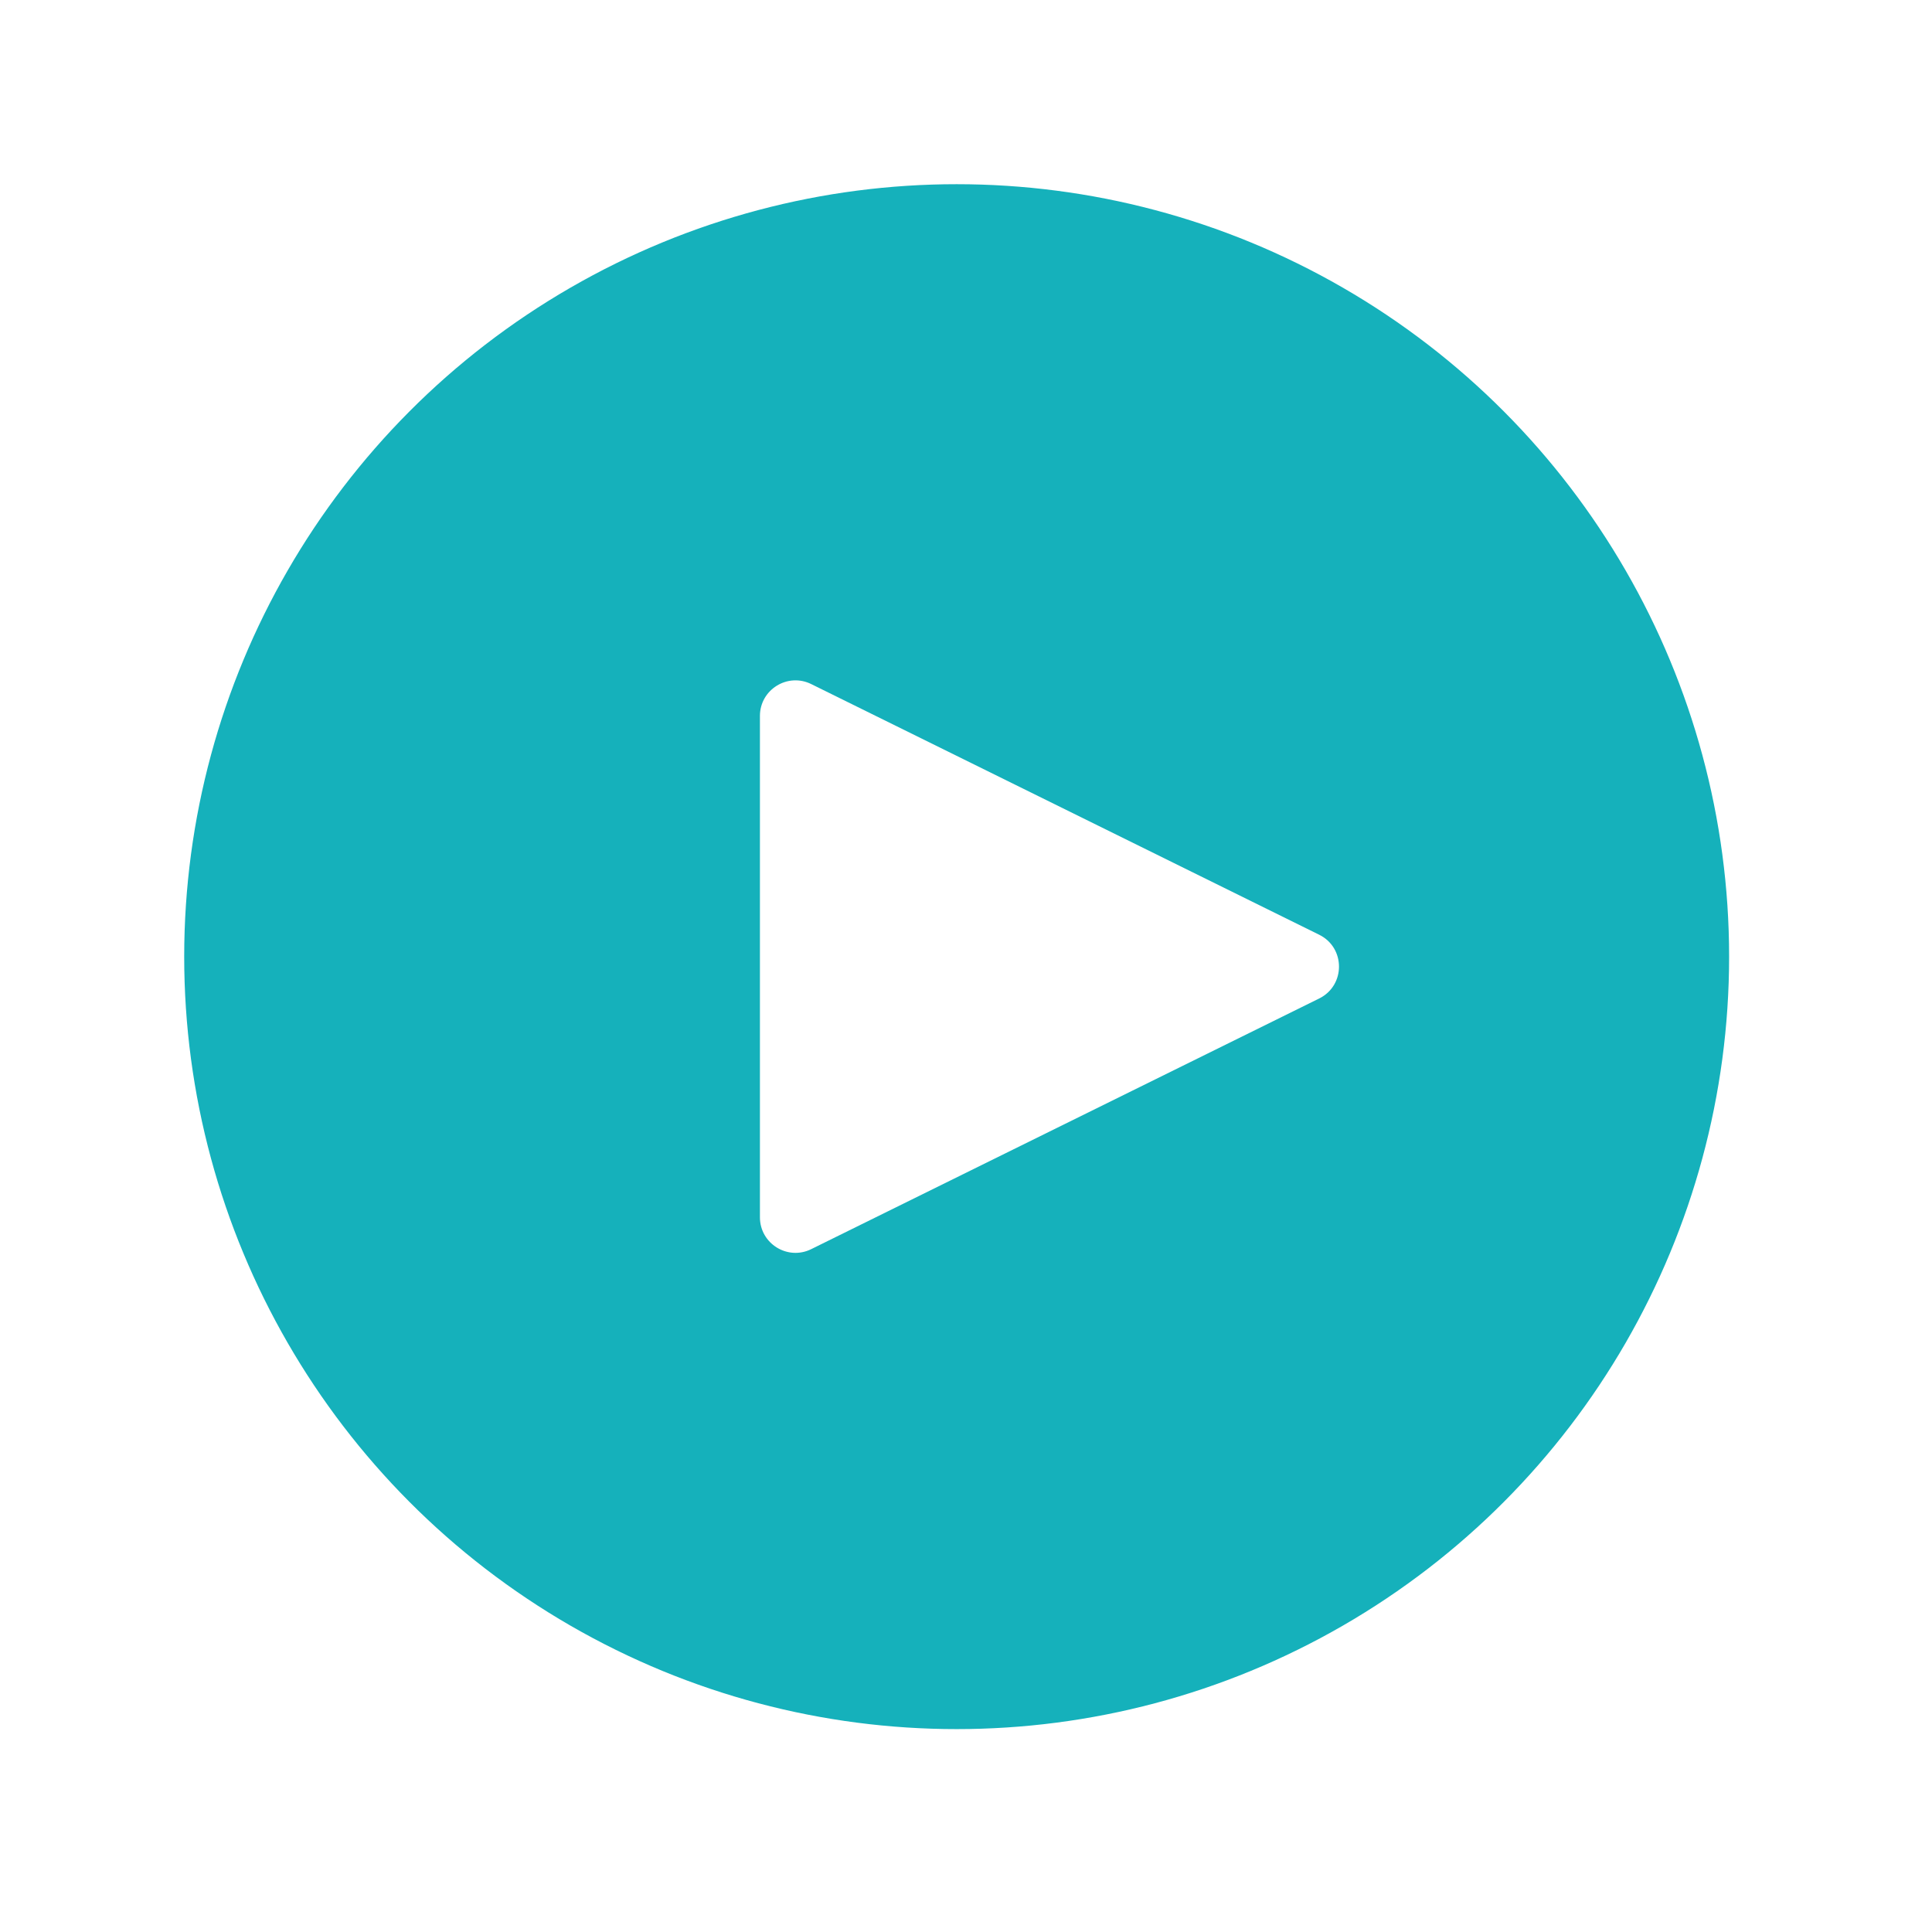 <?xml version="1.0" encoding="UTF-8"?> <svg xmlns="http://www.w3.org/2000/svg" width="98" height="98" viewBox="0 0 98 98" fill="none"><g filter="url(#filter0_d_413_3)"><circle cx="48.526" cy="44.526" r="41.854" fill="#15B1BB" stroke="white" stroke-width="5.343"></circle><path d="M66.915 43.414C68.255 44.075 68.255 45.987 66.915 46.648L41.148 59.363C39.95 59.954 38.547 59.082 38.547 57.746L38.547 32.316C38.547 30.98 39.95 30.108 41.148 30.699L66.915 43.414Z" fill="white"></path></g><defs><filter id="filter0_d_413_3" x="0" y="0" width="97.051" height="97.052" filterUnits="userSpaceOnUse" color-interpolation-filters="sRGB"><feFlood flood-opacity="0" result="BackgroundImageFix"></feFlood><feColorMatrix in="SourceAlpha" type="matrix" values="0 0 0 0 0 0 0 0 0 0 0 0 0 0 0 0 0 0 127 0" result="hardAlpha"></feColorMatrix><feOffset dy="4"></feOffset><feGaussianBlur stdDeviation="2"></feGaussianBlur><feComposite in2="hardAlpha" operator="out"></feComposite><feColorMatrix type="matrix" values="0 0 0 0 0 0 0 0 0 0 0 0 0 0 0 0 0 0 0.5 0"></feColorMatrix><feBlend mode="normal" in2="BackgroundImageFix" result="effect1_dropShadow_413_3"></feBlend><feBlend mode="normal" in="SourceGraphic" in2="effect1_dropShadow_413_3" result="shape"></feBlend></filter></defs></svg> 